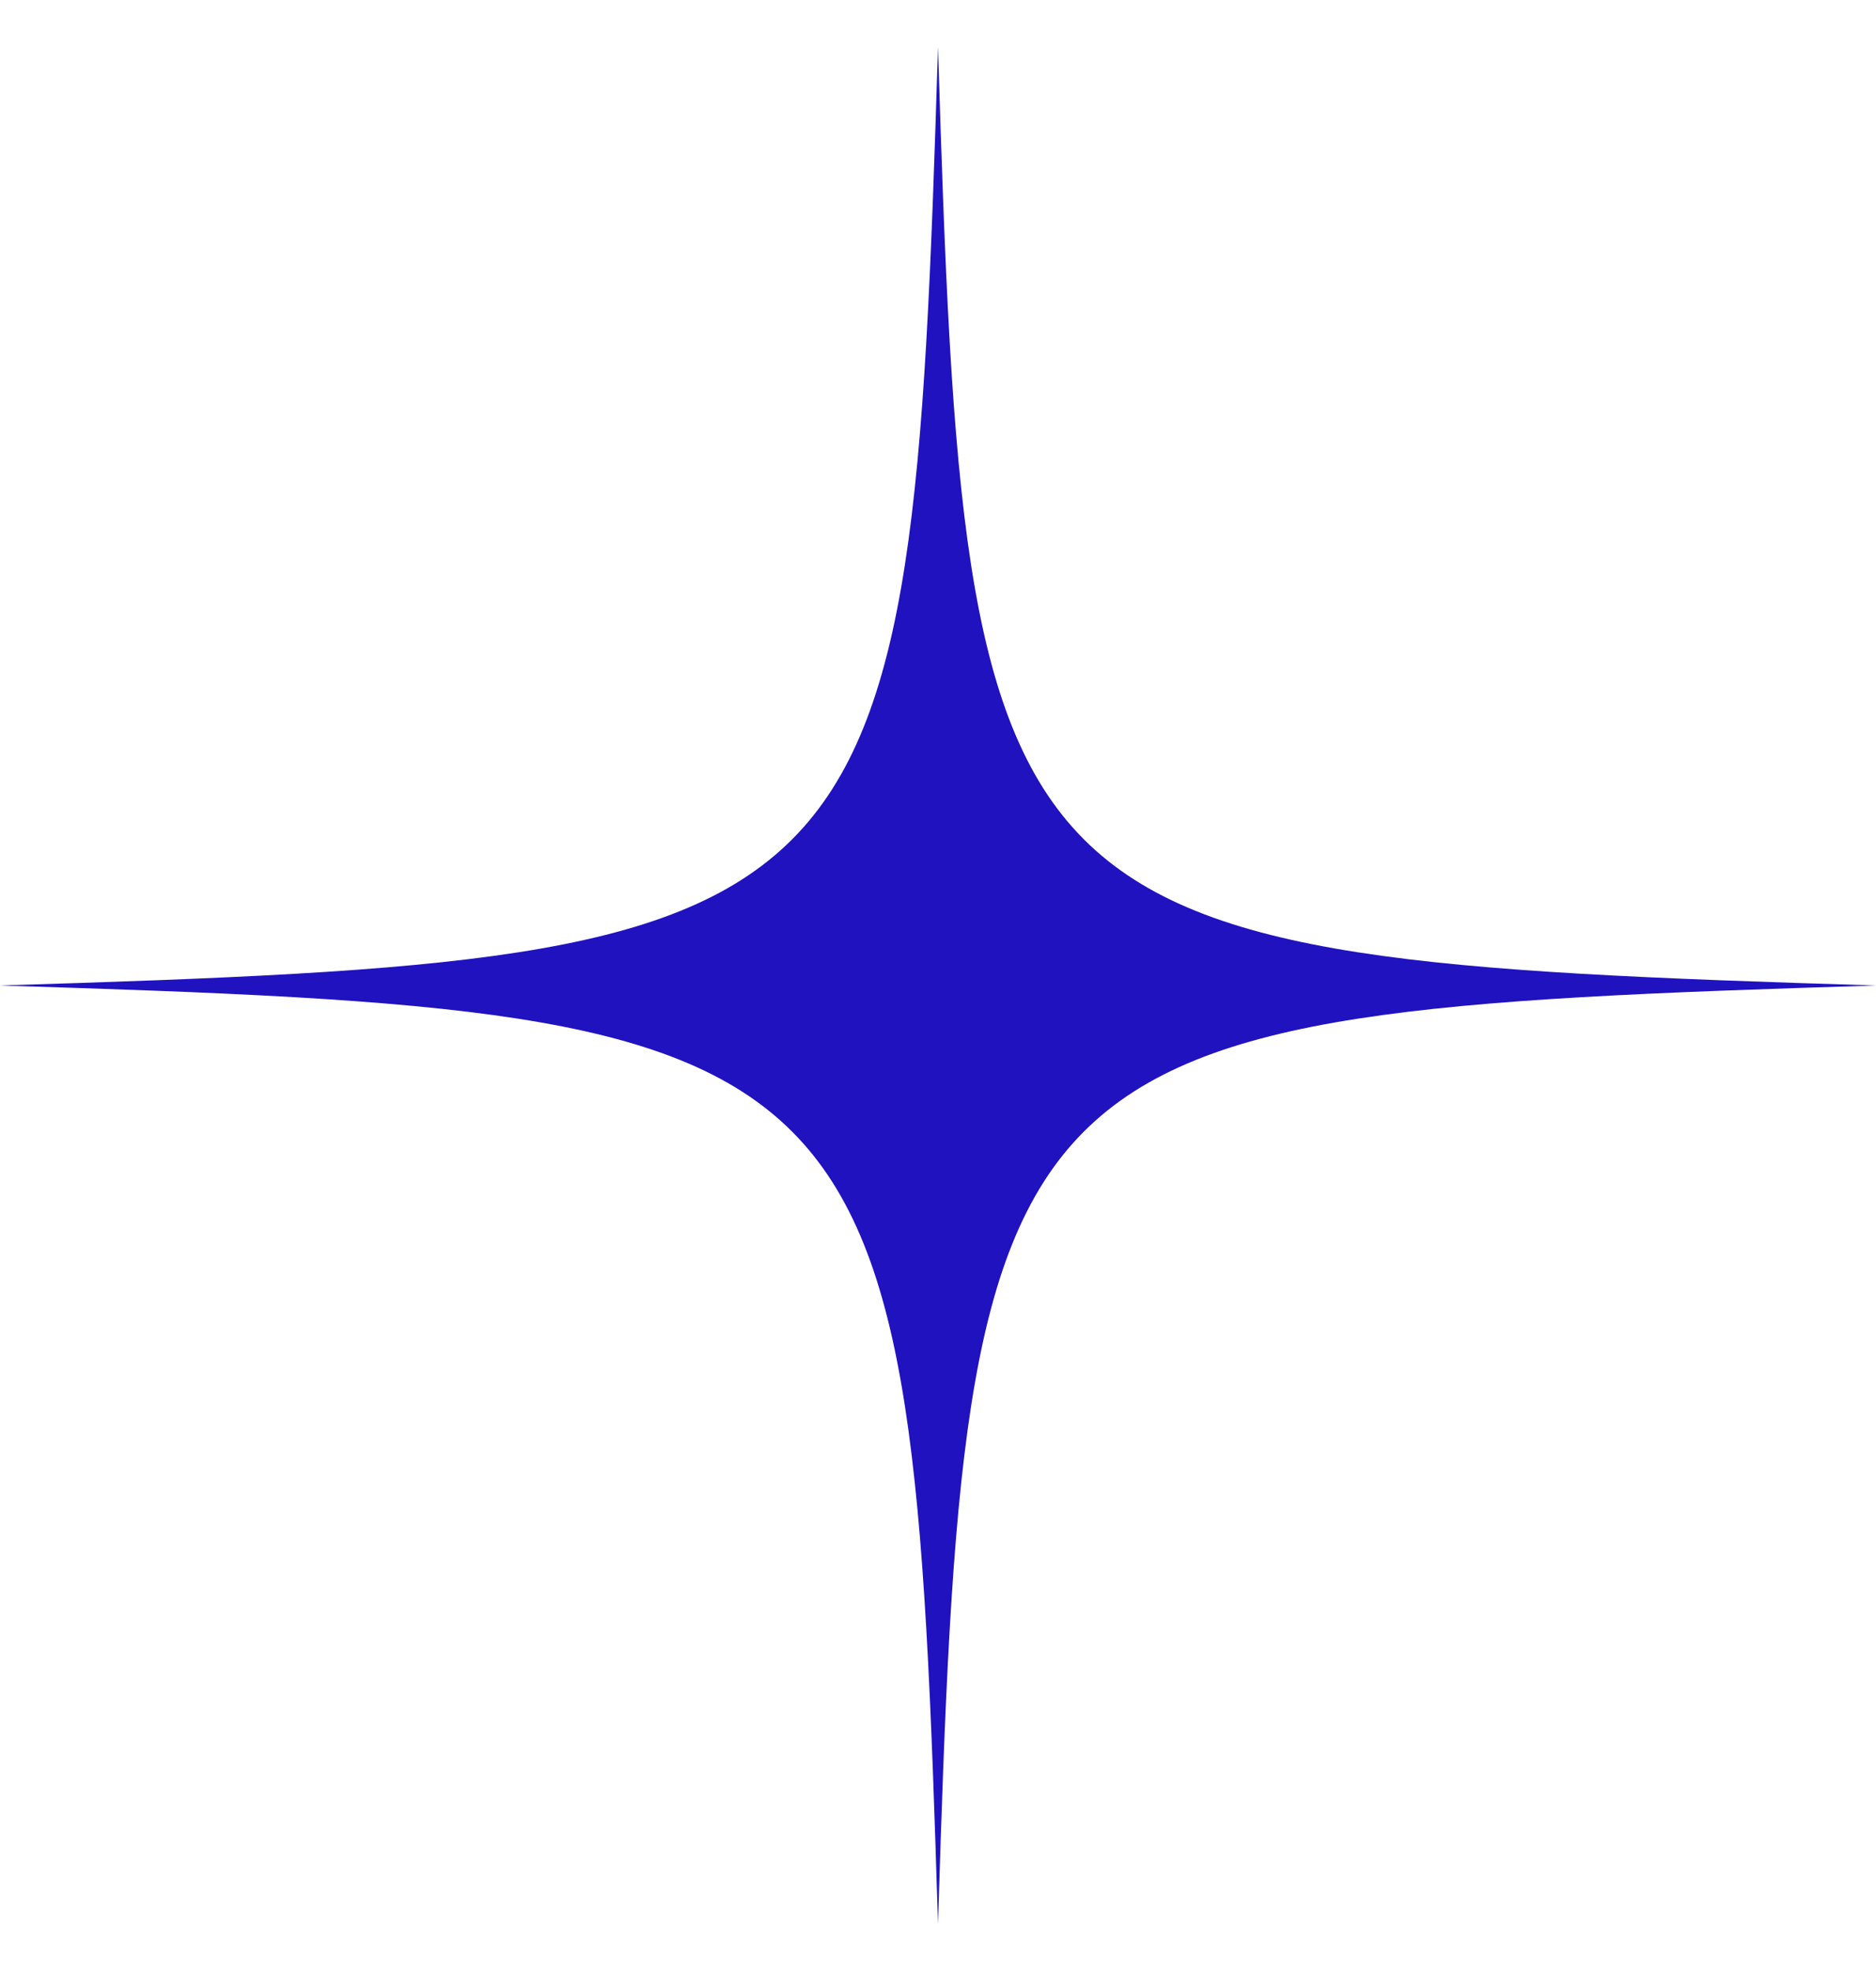 <svg width="20" height="21" viewBox="0 0 20 21" fill="none" xmlns="http://www.w3.org/2000/svg">
<path d="M10 20.5C9.71 11.026 9.474 10.791 0 10.5C9.474 10.21 9.709 9.974 10 0.5C10.29 9.974 10.526 10.209 20 10.5C10.526 10.791 10.291 11.023 10 20.5Z" fill="#2012BF"/>
</svg>
